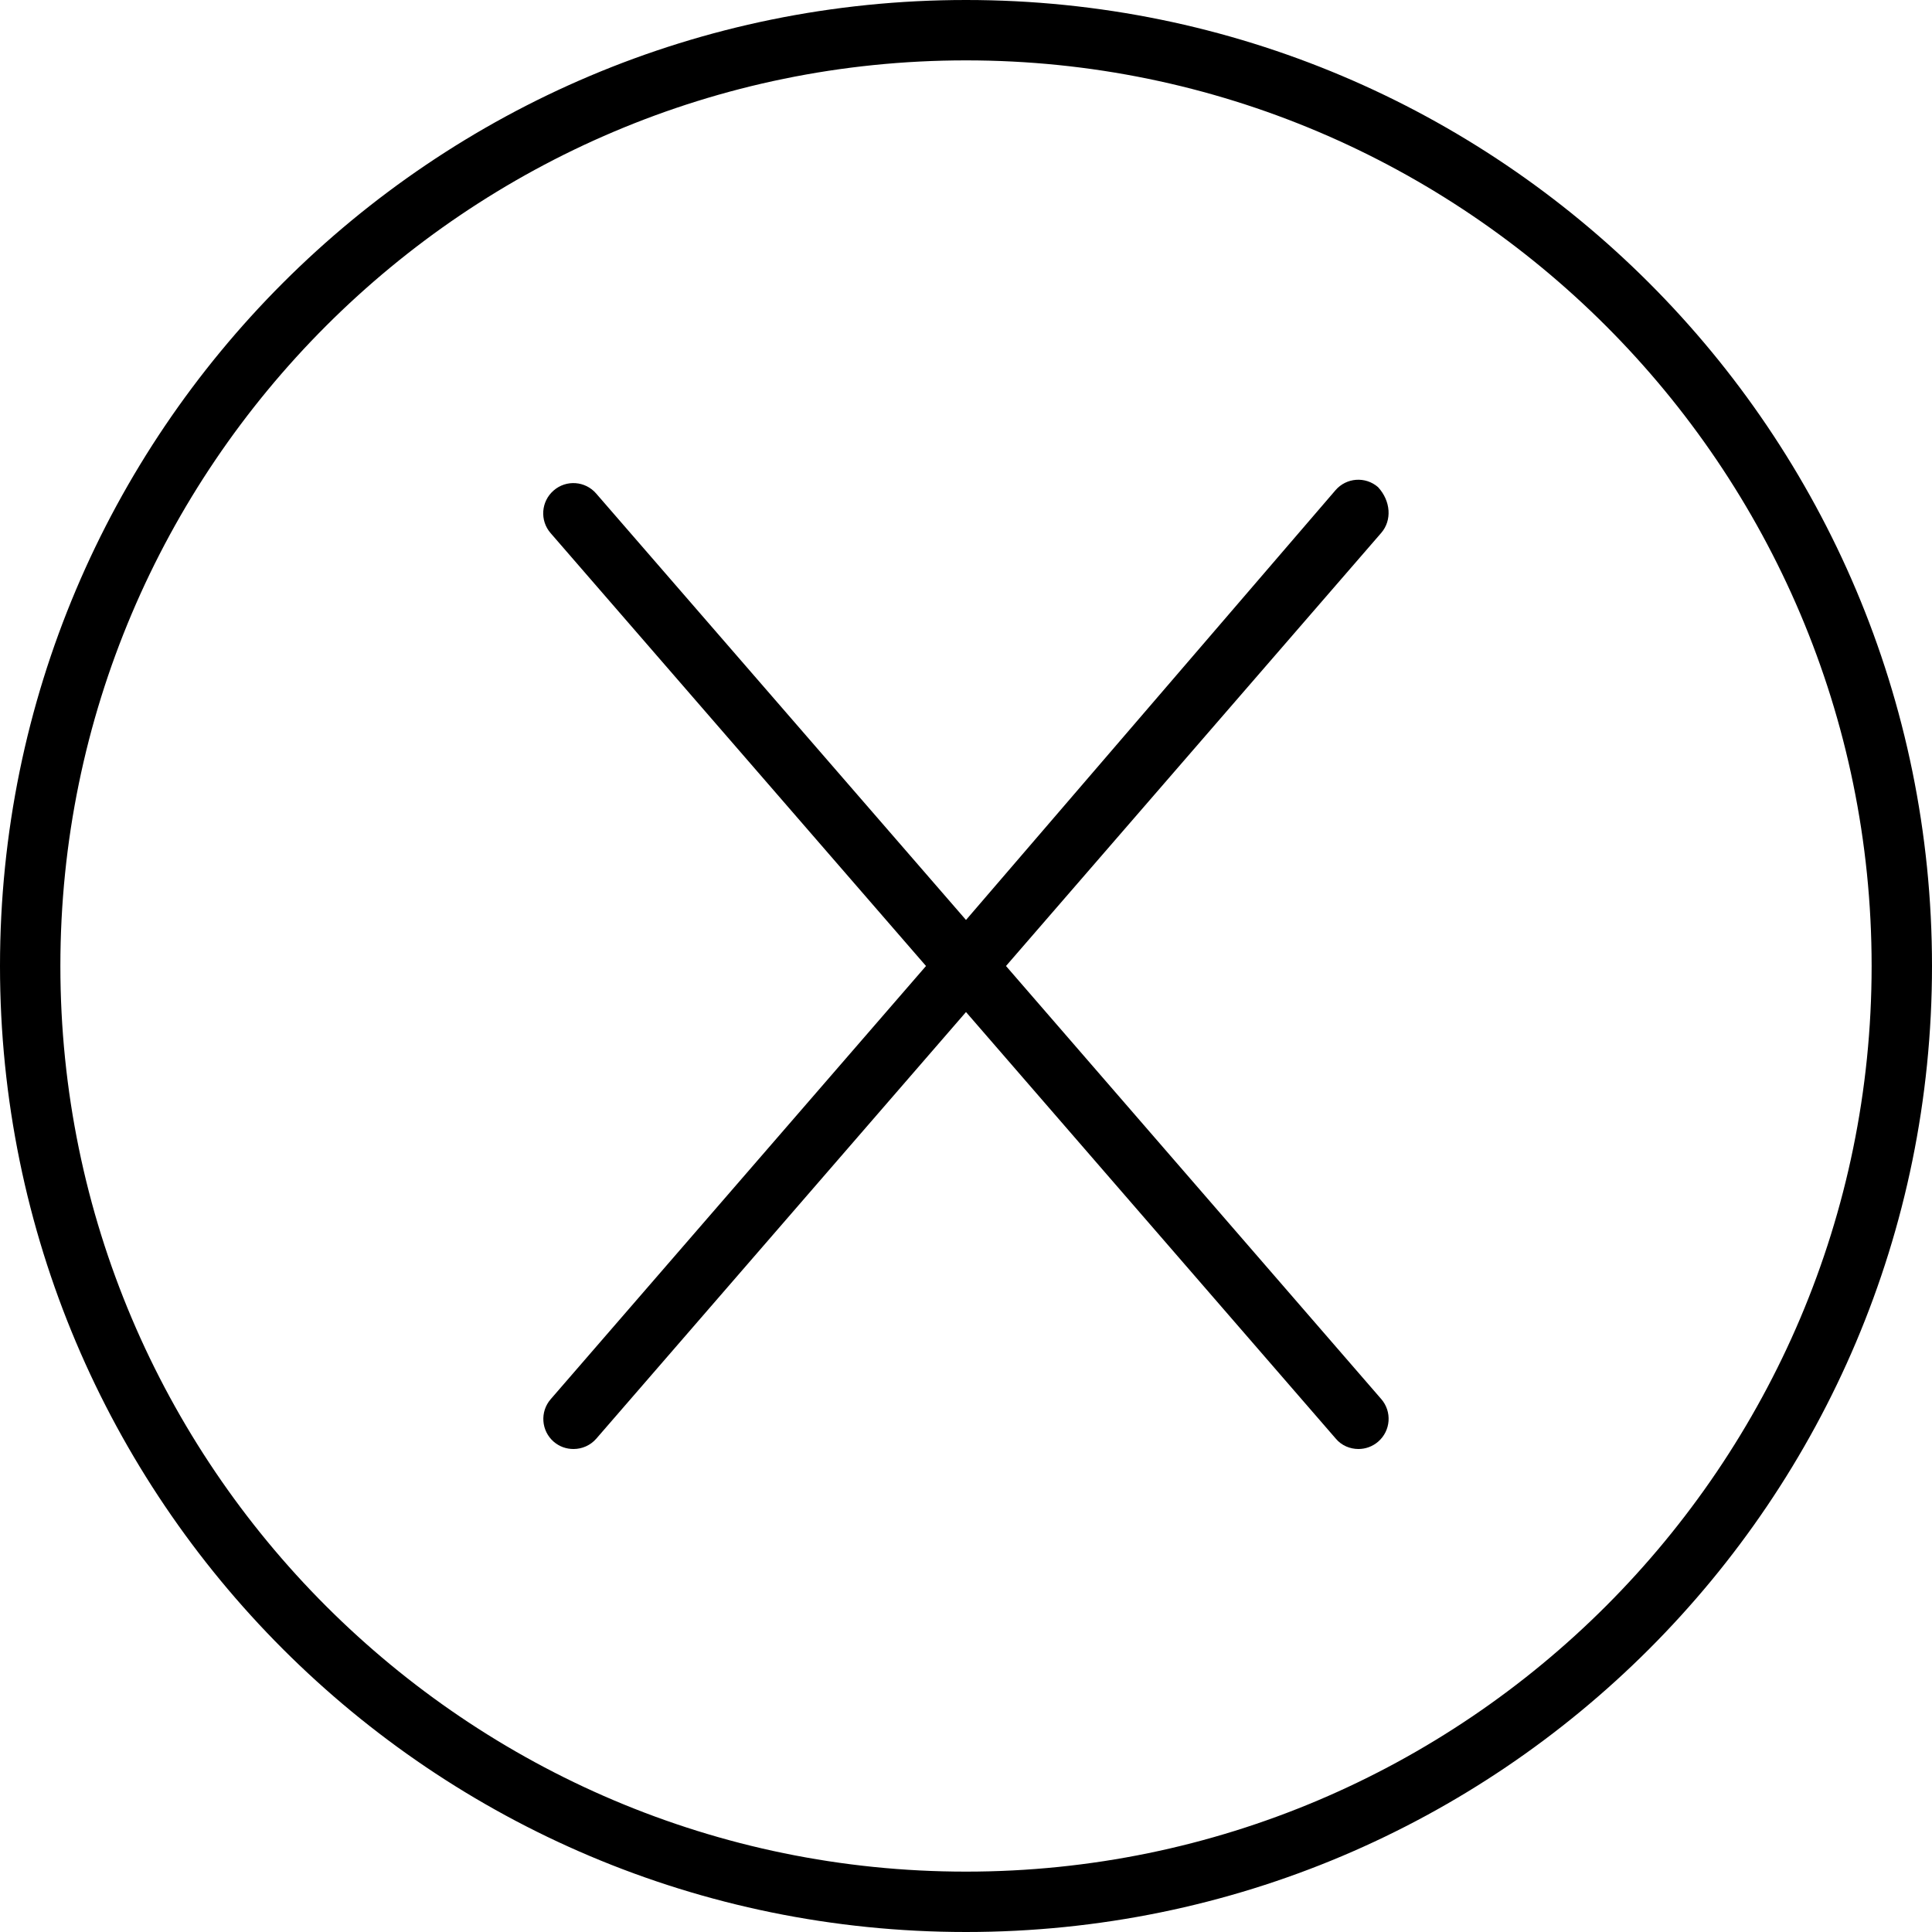 <svg xmlns="http://www.w3.org/2000/svg" viewBox="0 0 512 512"><!--! Font Awesome Pro 6.0.0-alpha3 by @fontawesome - https://fontawesome.com License - https://fontawesome.com/license (Commercial License) --><path d="M365.2 129.1c-3.328-2.906-8.391-2.547-11.28 .812L256 243.8L158 130.8c-2.891-3.359-7.953-3.719-11.28-.812c-3.344 2.891-3.703 7.953-.812 11.28L245.4 256l-99.46 114.8c-2.891 3.328-2.531 8.391 .812 11.28C148.3 383.4 150.1 384 152 384c2.234 0 4.469-.938 6.047-2.766L256 268.2l97.95 113C355.5 383.1 357.8 384 360 384c1.859 0 3.719-.641 5.234-1.953c3.344-2.891 3.703-7.953 .812-11.28L266.6 256l99.46-114.8C368.9 137.9 368.6 132.8 365.2 129.1zM256 0C114.6 0 0 114.6 0 256s114.6 256 256 256s256-114.6 256-256S397.4 0 256 0zM256 496c-132.3 0-240-107.7-240-240S123.7 16 256 16s240 107.7 240 240S388.3 496 256 496z"/></svg>